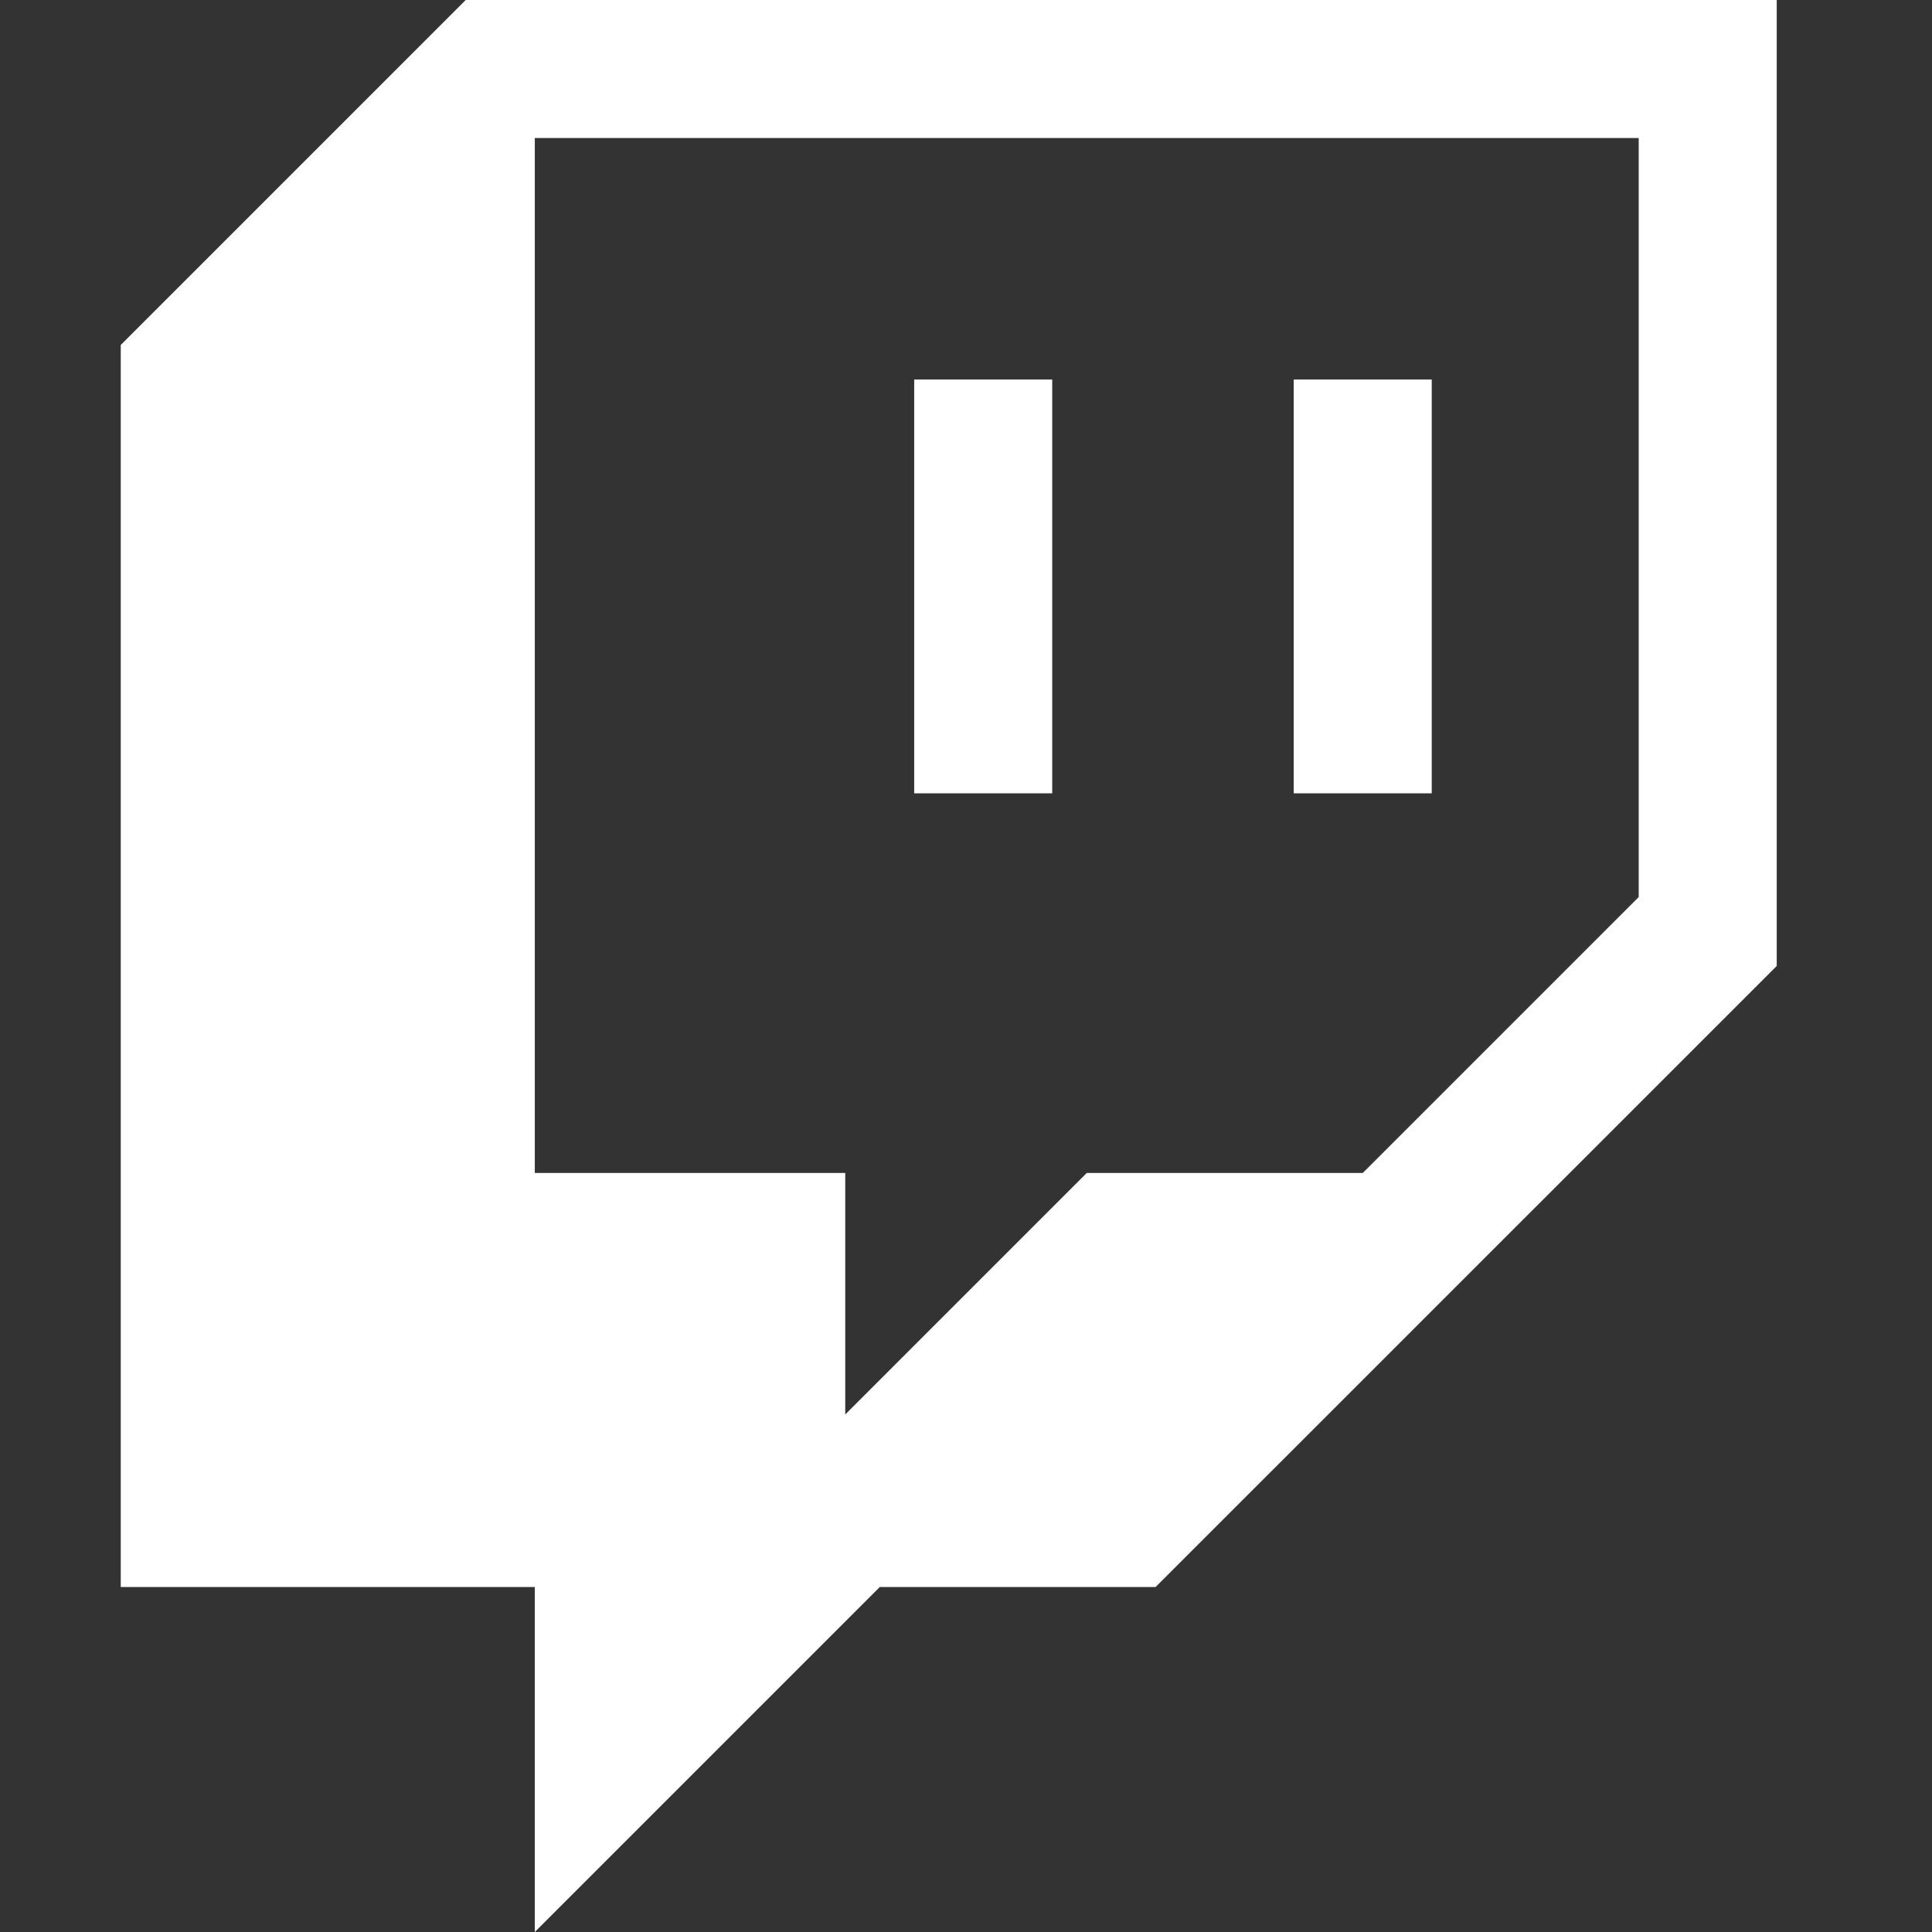<?xml version="1.0" encoding="UTF-8"?>
<svg xmlns="http://www.w3.org/2000/svg" viewBox="0 0 16 16" role="img" aria-label="Twitch icon">
  <rect x="0" y="0" width="16" height="16" fill="#333333" stroke="none"/>
  <!-- Transparent background by default (no rect). Set color via CSS: svg { color: #9146FF; } -->
  <path fill="#ffffff" d="M3.857 0 1 2.857v10.286h3.429V16l2.857-2.857H9.57L14.714 8V0zm9.714 7.429-2.285 2.285H9l-2 2v-2H4.429V1.143h9.142z"/>
  <path fill="#ffffff" d="M11.857 3.143h-1.143V6.57h1.143zm-3.143 0H7.571V6.57h1.143z"/>
</svg>

